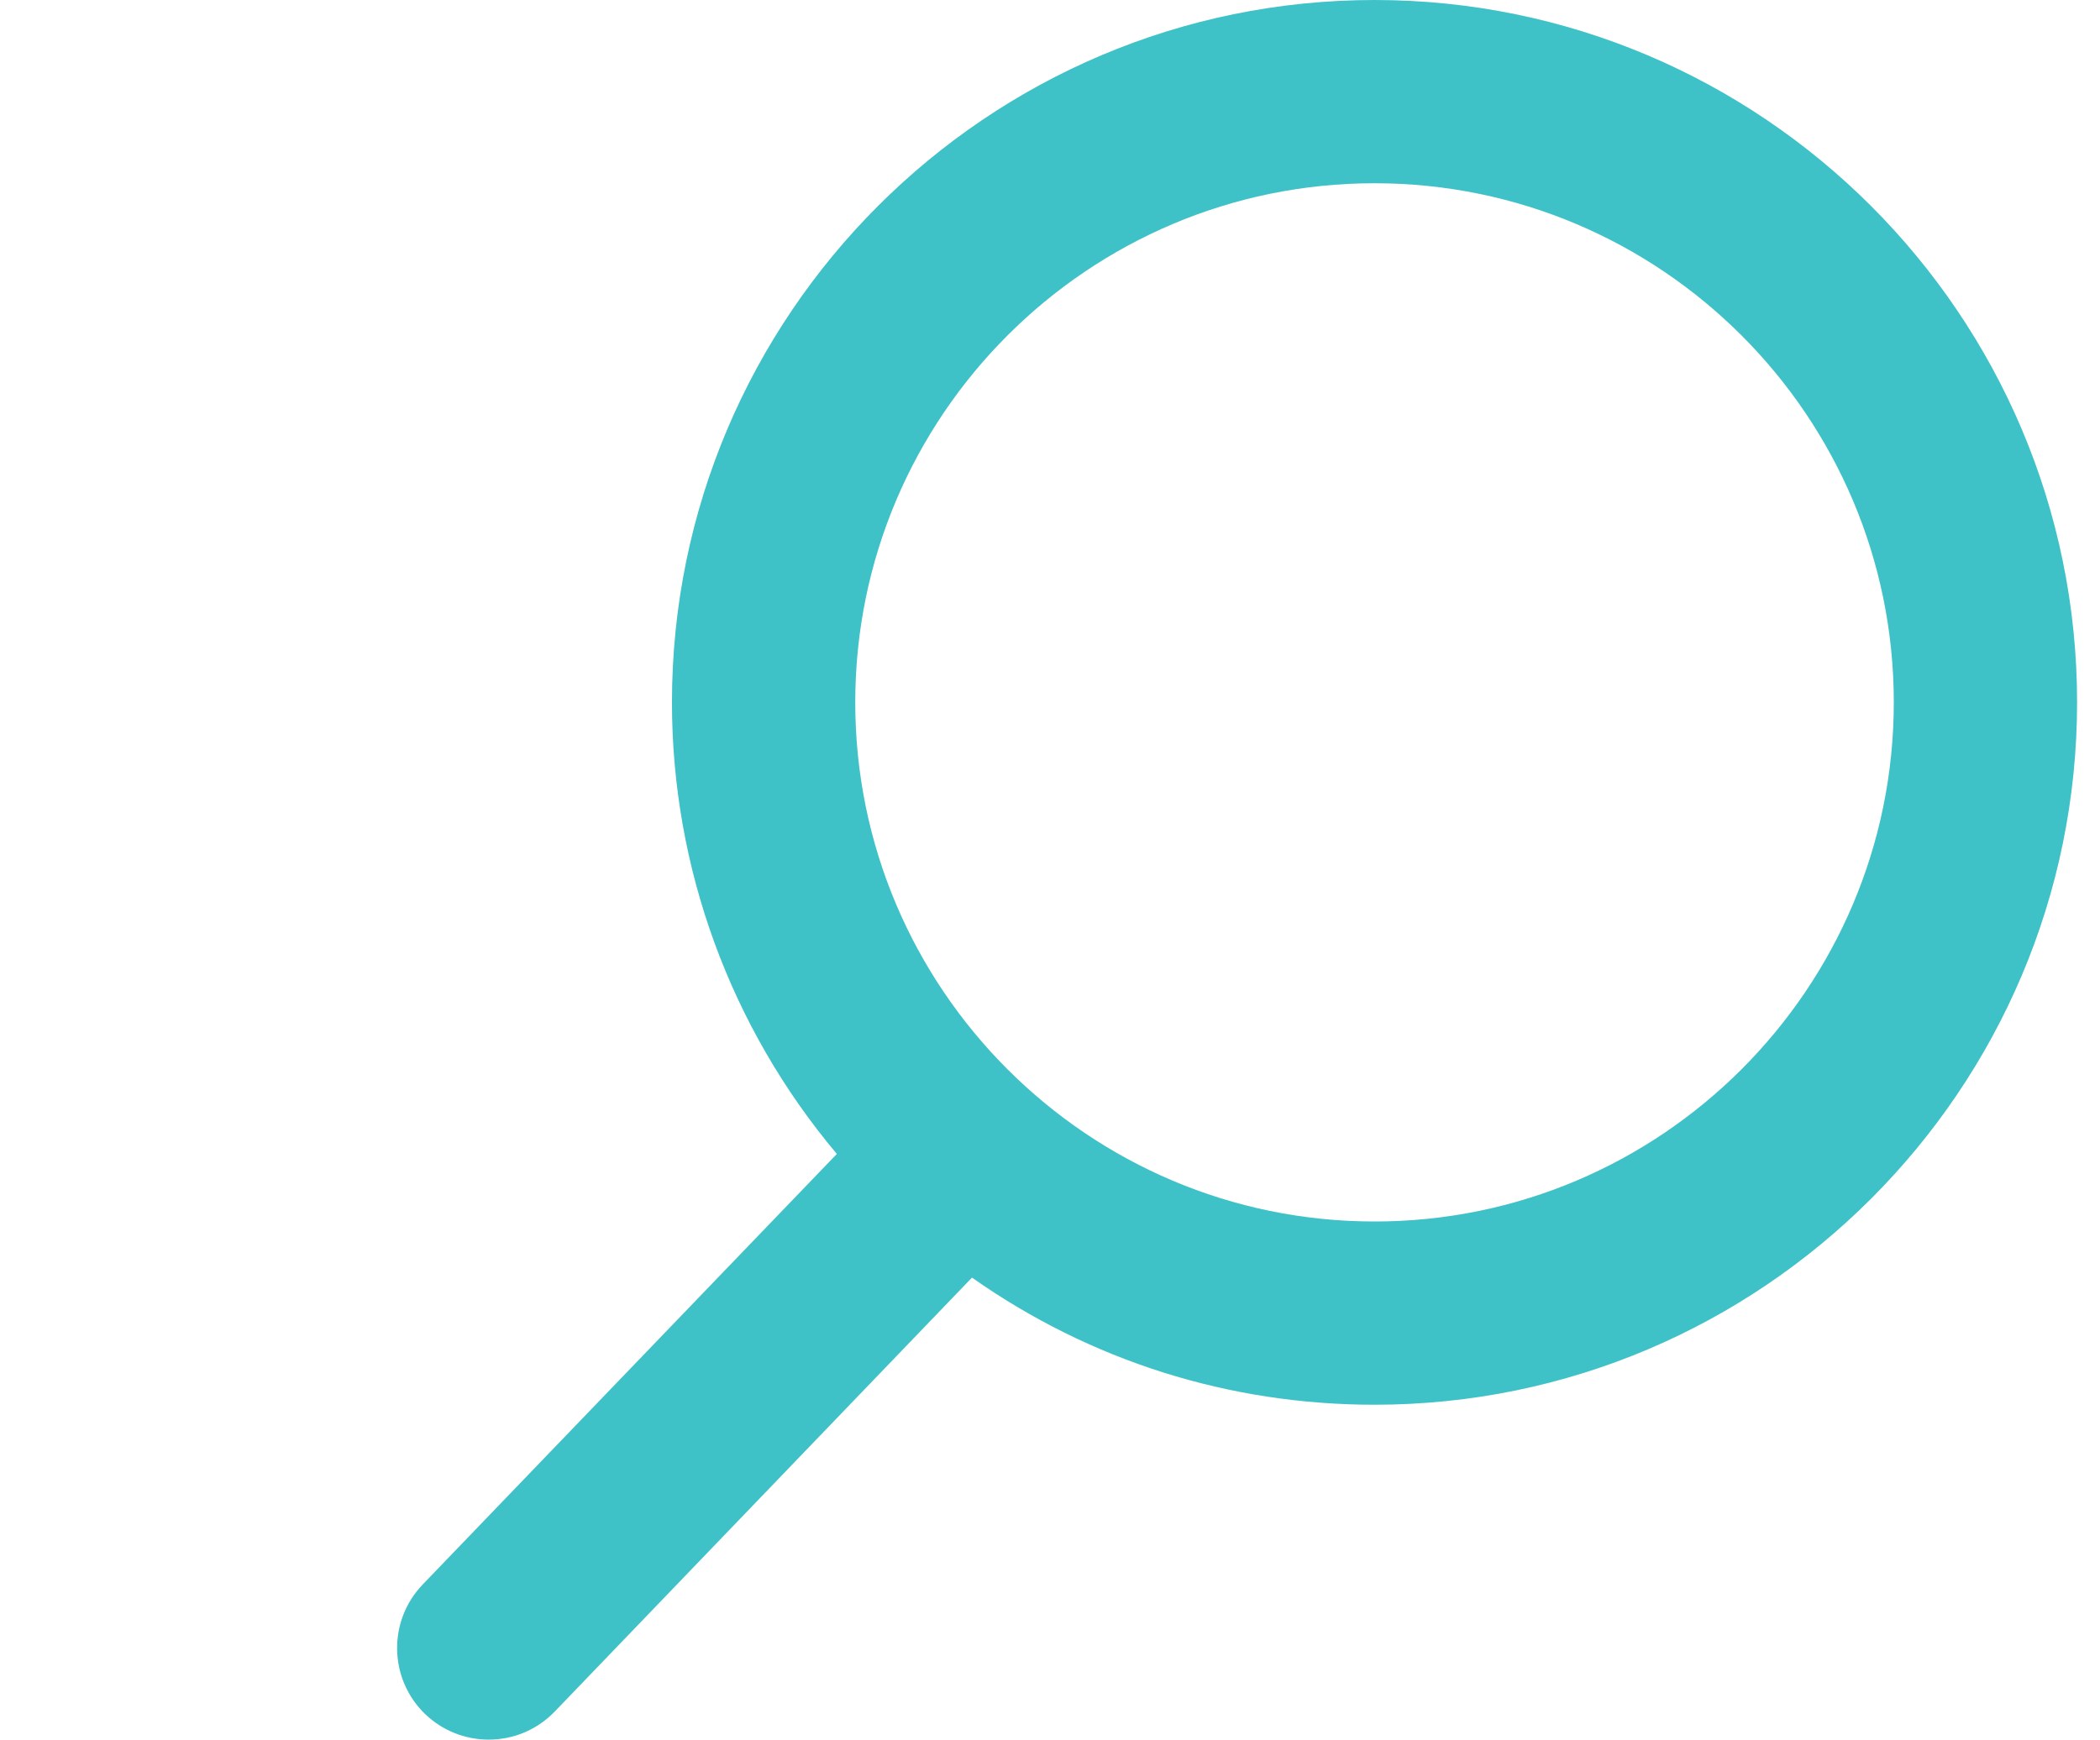 <?xml version="1.0" encoding="UTF-8" standalone="no"?>
<svg xmlns:inkscape="http://www.inkscape.org/namespaces/inkscape" xmlns:sodipodi="http://sodipodi.sourceforge.net/DTD/sodipodi-0.dtd" xmlns="http://www.w3.org/2000/svg" xmlns:svg="http://www.w3.org/2000/svg" version="1.1" id="Capa_1" x="0px" y="0px" viewBox="0 0 14.482 12" xml:space="preserve" sodipodi:docname="search.svg" inkscape:version="1.3.2 (091e20e, 2023-11-25, custom)" width="14.482" height="12"><defs id="defs15"></defs>
<path d="M 2.915,10.93 5.771,7.96 C 5.037,7.087 4.634,5.988 4.634,4.845 4.634,2.174 6.808,0 9.479,0 c 2.671,0 4.845,2.174 4.845,4.845 0,2.671 -2.174,4.845 -4.845,4.845 -1.003,0 -1.959,-0.302 -2.776,-0.877 L 3.826,11.806 C 3.705,11.931 3.544,12 3.37,12 c -0.164,0 -0.32,-0.063 -0.438,-0.176 -0.251,-0.242 -0.259,-0.642 -0.017,-0.894 z M 9.479,1.264 c -1.975,0 -3.581,1.606 -3.581,3.581 0,1.975 1.606,3.581 3.581,3.581 1.975,0 3.581,-1.606 3.581,-3.581 0,-1.975 -1.606,-3.581 -3.581,-3.581 z" id="path1" style="fill:#3fc1c8;fill-opacity:1;stroke-width:0.211"></path>
<g id="g1">
</g>
<g id="g2">
</g>
<g id="g3">
</g>
<g id="g4">
</g>
<g id="g5">
</g>
<g id="g6">
</g>
<g id="g7">
</g>
<g id="g8">
</g>
<g id="g9">
</g>
<g id="g10">
</g>
<g id="g11">
</g>
<g id="g12">
</g>
<g id="g13">
</g>
<g id="g14">
</g>
<g id="g15">
</g>
</svg>
